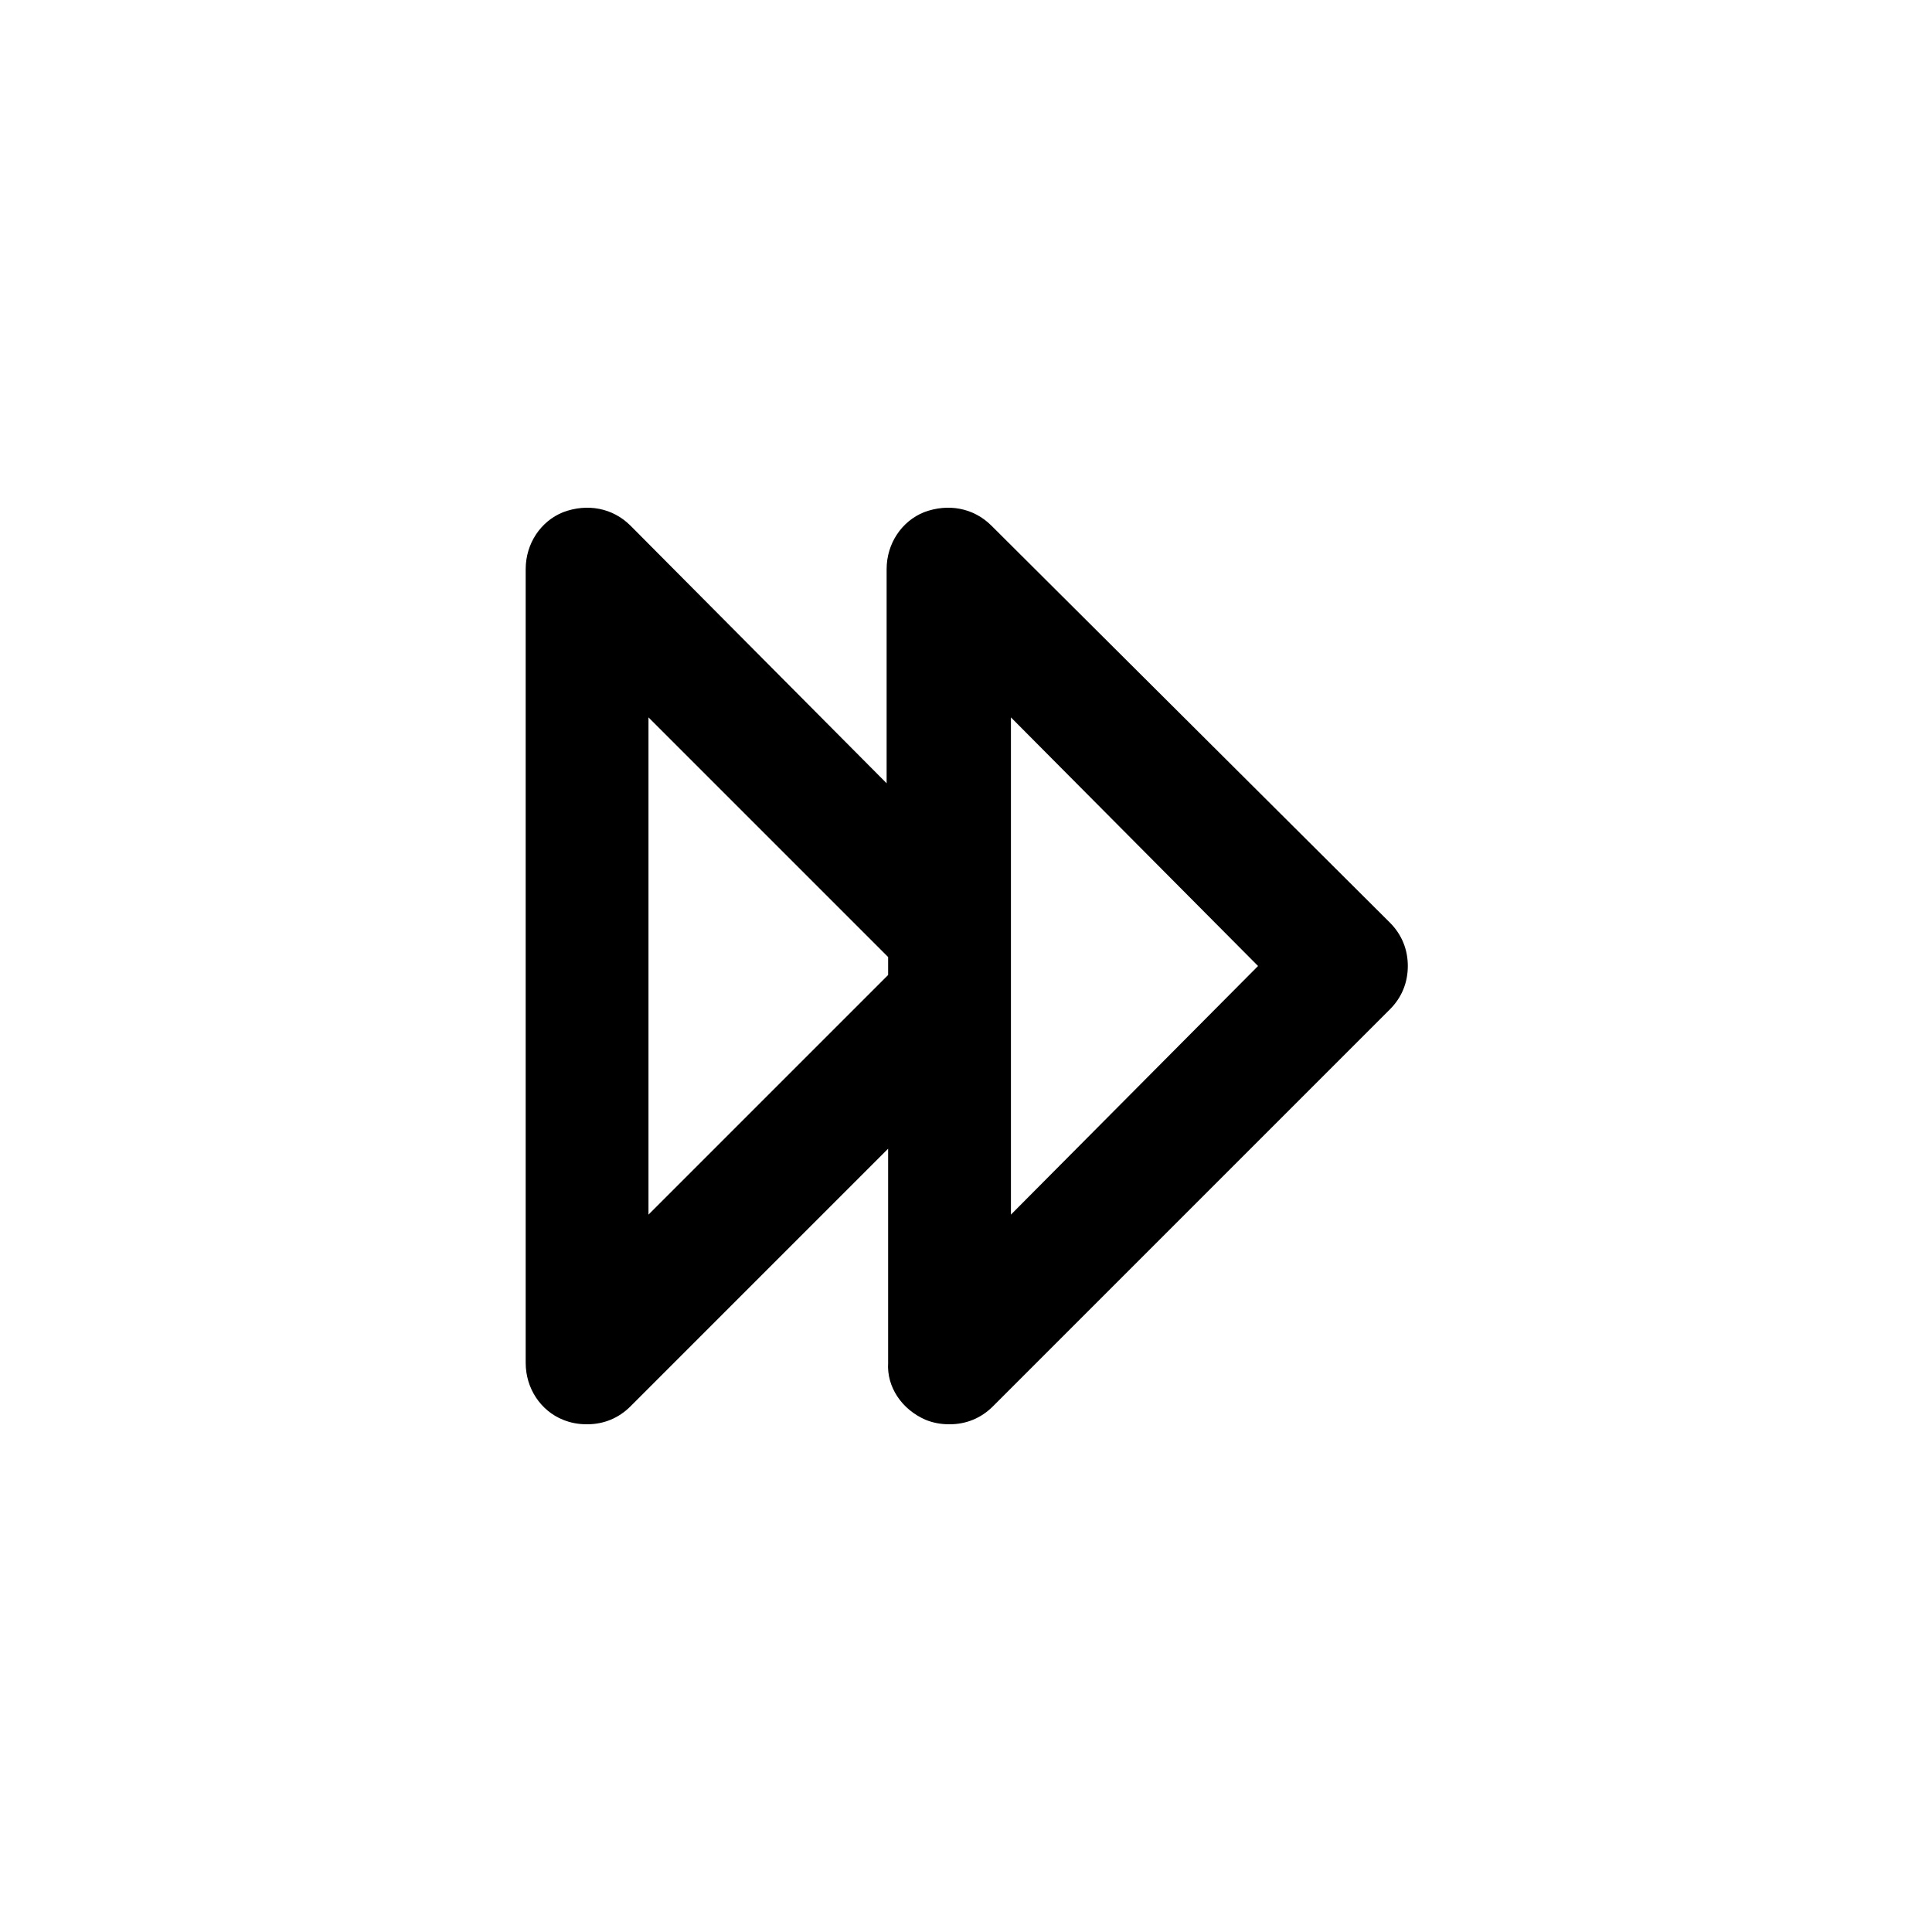 <?xml version='1.0' encoding='utf-8'?>
<svg version="1.1" xmlns="http://www.w3.org/2000/svg" viewBox="0 0 129 129" xmlns:xlink="http://www.w3.org/1999/xlink" enable-background="new 0 0 129 129">
  <g>
    <path d="m61.8,94.8c0.5,0.2 1,0.3 1.6,0.3 1.1,0 2.1-0.4 2.9-1.2l26.5-26.5c0.8-0.8 1.2-1.8 1.2-2.9s-0.4-2.1-1.2-2.9l-26.6-26.5c-1.2-1.2-2.9-1.5-4.5-0.9-1.5,0.6-2.5,2.1-2.5,3.8v14.3l-17.1-17.2c-1.2-1.2-2.9-1.5-4.5-0.9-1.5,0.6-2.5,2.1-2.5,3.8v53c0,1.7 1,3.2 2.5,3.8 0.5,0.2 1,0.3 1.6,0.3 1.1,0 2.1-0.4 2.9-1.2l17.2-17.2v14.3c-0.1,1.6 0.9,3.1 2.5,3.8zm5.7-28v-4.6-14.3l16.5,16.6-16.5,16.6v-14.3zm-24.2,14.3v-33.2l16,16v1.2l-16,16z"/>
  </g>
</svg>
